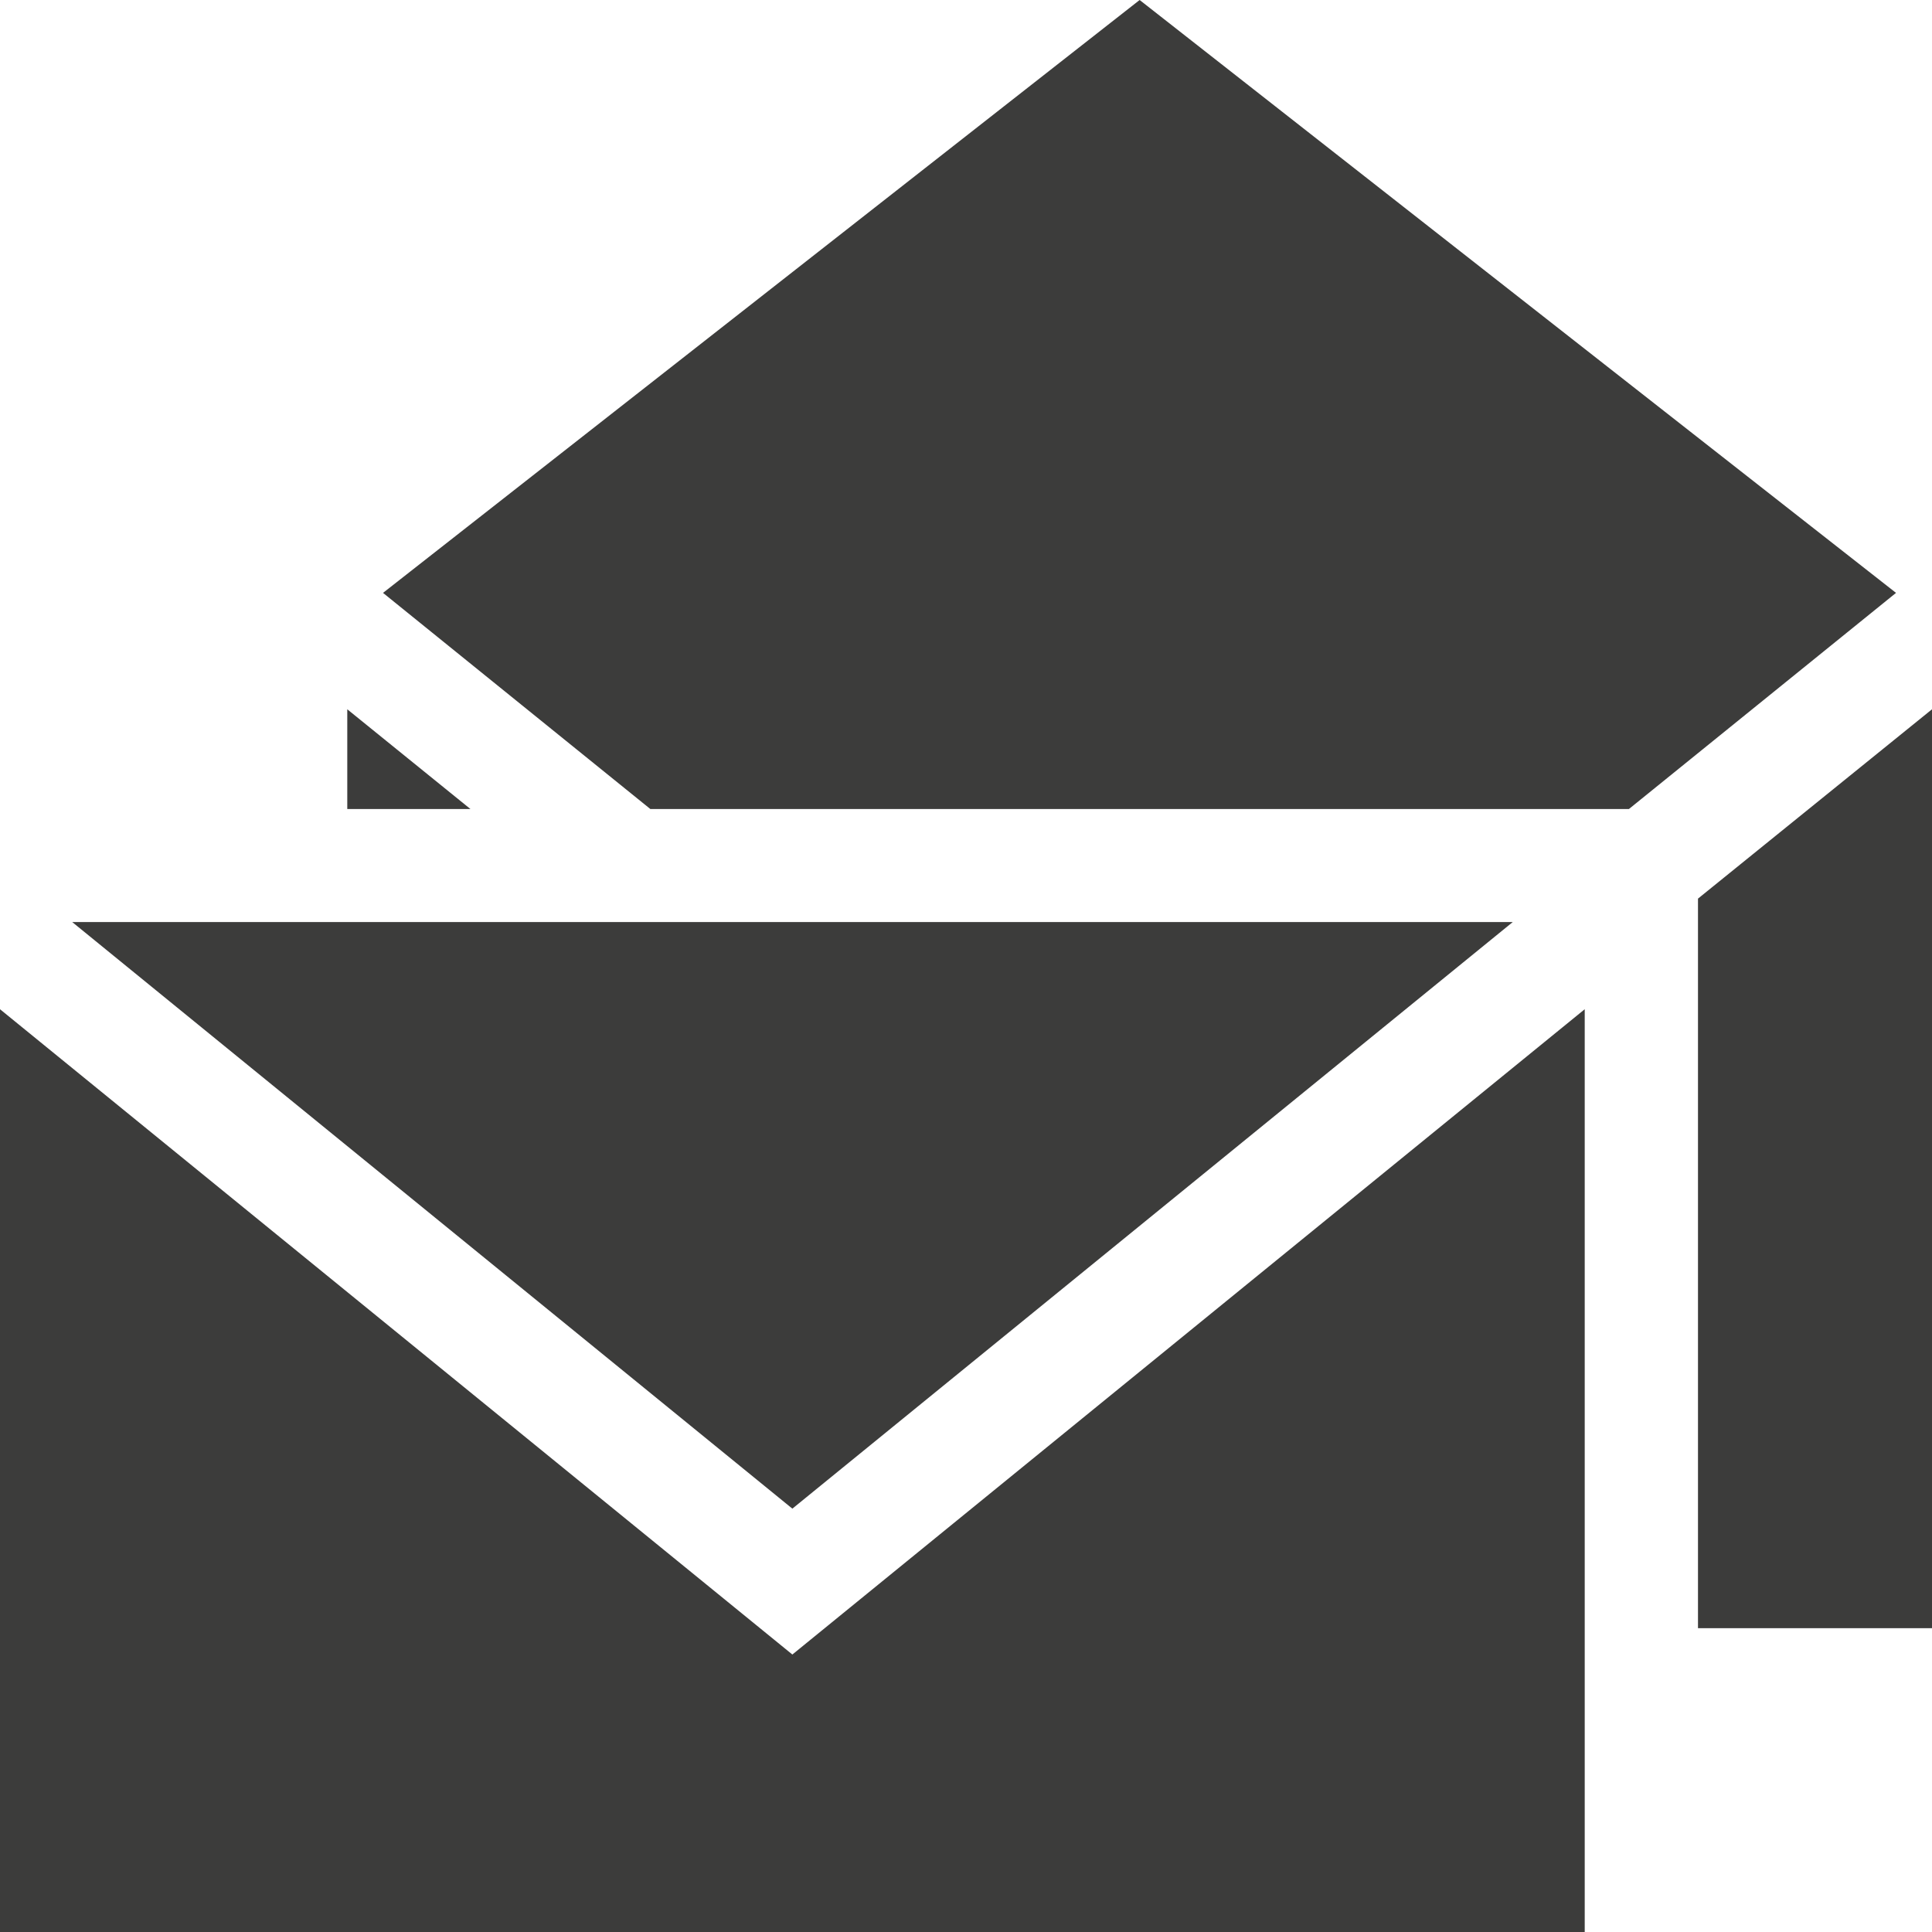<svg version="1.1" xmlns="http://www.w3.org/2000/svg" xmlns:xlink="http://www.w3.org/1999/xlink" x="0px" y="0px" width="80px"
	 height="80px" viewBox="0 0 80 80" style="enable-background:new 0 0 80 80;" xml:space="preserve">
<style type="text/css">
	.st0{fill:#3C3C3B;}
</style>
<defs>
</defs>
<g>
	<g>
		<g>
			<polygon class="st0" points="2.99,38.18 32.81,62.47 62.64,38.18 			"/>
		</g>
	</g>
	<g>
		<g>
			<polygon class="st0" points="32.81,68.51 0,41.79 0,80 65.62,80 65.62,41.79 			"/>
		</g>
	</g>
	<g>
		<g>
			<polygon class="st0" points="47.19,0 15.86,24.55 26.93,33.5 67.45,33.5 78.51,24.55 			"/>
		</g>
	</g>
	<g>
		<g>
			<polygon class="st0" points="14.38,29.37 14.38,33.5 19.48,33.5 			"/>
		</g>
	</g>
	<g>
		<g>
			<polygon class="st0" points="70.31,37.21 70.31,38.18 70.31,67.42 80,67.42 80,29.37 			"/>
		</g>
	</g>
</g>
</svg>
